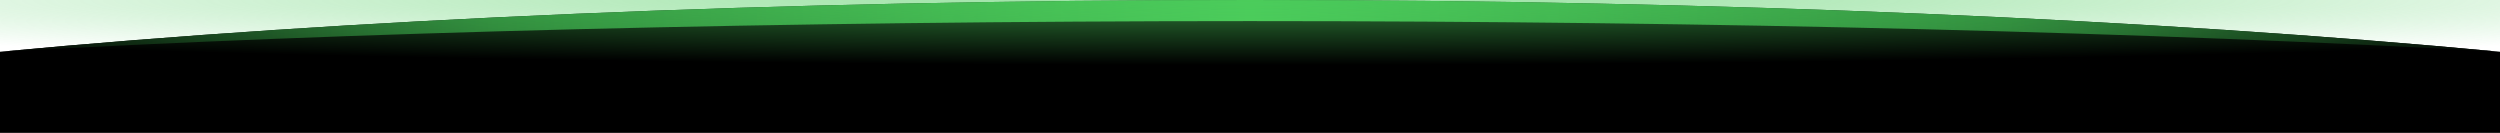 <?xml version="1.0" encoding="UTF-8"?>
<svg id="Layer_2" data-name="Layer 2" xmlns="http://www.w3.org/2000/svg" viewBox="0 0 2634.06 140">
  <defs>
    <style>
      /* Styles can be added here if needed */
    </style>
    <!-- Radial ellipse gradient -->
   <radialGradient id="radialGradient" cx="50%" cy="0%" r="70%" fx="50%" fy="0%" gradientTransform="scale(1, 0.7)">
      <stop offset="0%" style="stop-color:#4bcc5b;stop-opacity:0.6" />
      <stop offset="100%" style="stop-color:#4bcc5b;stop-opacity:0" />
    </radialGradient>
    
    <!-- Horizontal gradient for the green arc -->
    <linearGradient id="arcGradient" x1="0%" y1="0%" x2="100%" y2="0%">
      <stop offset="0%" style="stop-color:#000000;stop-opacity:1" />
      <stop offset="20%" style="stop-color:#2a7a35;stop-opacity:1" />
      <stop offset="50%" style="stop-color:#4bcc5b;stop-opacity:1" />
      <stop offset="80%" style="stop-color:#2a7a35;stop-opacity:1" />
      <stop offset="100%" style="stop-color:#000000;stop-opacity:1" />
    </linearGradient>
    
    <!-- Mask to contain gradient within both elements -->
    <mask id="combinedMask">
      <rect width="100%" height="100%" fill="black"/>
      <!-- Main background shape -->
      <path d="M2634.06,54.54c-45.22-4.27-91.93-8.32-140.04-12.15-48.1-3.83-97.6-7.42-148.37-10.78-50.77-3.36-102.83-6.47-156.05-9.33-53.22-2.86-107.62-5.47-163.08-7.81s-111.98-4.42-169.45-6.21c-57.47-1.8-115.9-3.31-175.17-4.53-59.27-1.22-119.38-2.15-180.23-2.78s-122.43-.94-184.64-.94-123.79.32-184.64.94c-60.85.62-120.96,1.55-180.23,2.78-59.27,1.22-117.69,2.74-175.17,4.53s-113.99,3.87-169.45,6.21c-55.46,2.34-109.85,4.95-163.08,7.81-53.22,2.86-105.28,5.98-156.05,9.33-50.77,3.36-100.27,6.95-148.37,10.78C91.95,46.22,45.23,50.27,0,54.54H0v85.46h2634.06V54.54Z" fill="white"/>
      <!-- Top arc shape -->
      <path d="M2634.06,54.54C2272.33,20.39,1814.71,0,1317.03,0S361.73,20.39,0,54.54C361.73,34.31,819.35,22.22,1317.03,22.22s955.3,12.09,1317.03,32.32Z" fill="white"/>
    </mask>
  </defs>
  <g id="Layer_1-2" data-name="Layer 1">
    <!-- Background shape -->
    <path d="M2634.06,54.54c-45.22-4.27-91.93-8.32-140.04-12.15-48.1-3.83-97.6-7.42-148.37-10.78-50.77-3.36-102.83-6.47-156.05-9.33-53.22-2.86-107.62-5.47-163.08-7.81s-111.98-4.42-169.45-6.21c-57.47-1.8-115.9-3.31-175.17-4.53-59.27-1.22-119.38-2.15-180.23-2.78s-122.43-.94-184.64-.94-123.79.32-184.64.94c-60.85.62-120.96,1.55-180.23,2.78-59.27,1.22-117.69,2.74-175.17,4.53s-113.99,3.87-169.45,6.21c-55.46,2.34-109.85,4.95-163.08,7.81-53.22,2.86-105.28,5.98-156.05,9.33-50.77,3.36-100.27,6.95-148.37,10.78C91.95,46.22,45.23,50.27,0,54.54H0v145.46h2634.06V54.54Z" fill="#000"/>
    <!-- Top arc shape -->
    <path d="M2634.06,54.54C2272.33,20.39,1814.71,0,1317.03,0S361.73,20.39,0,54.54C361.73,34.31,819.35,22.22,1317.03,22.22s955.3,12.09,1317.03,32.32Z" fill="url(#arcGradient)"/>
    <!-- Gradient overlay -->
    <rect width="100%" height="100%" fill="url(#radialGradient)" mask="url(#combinedMask)"/>
  </g>
</svg>